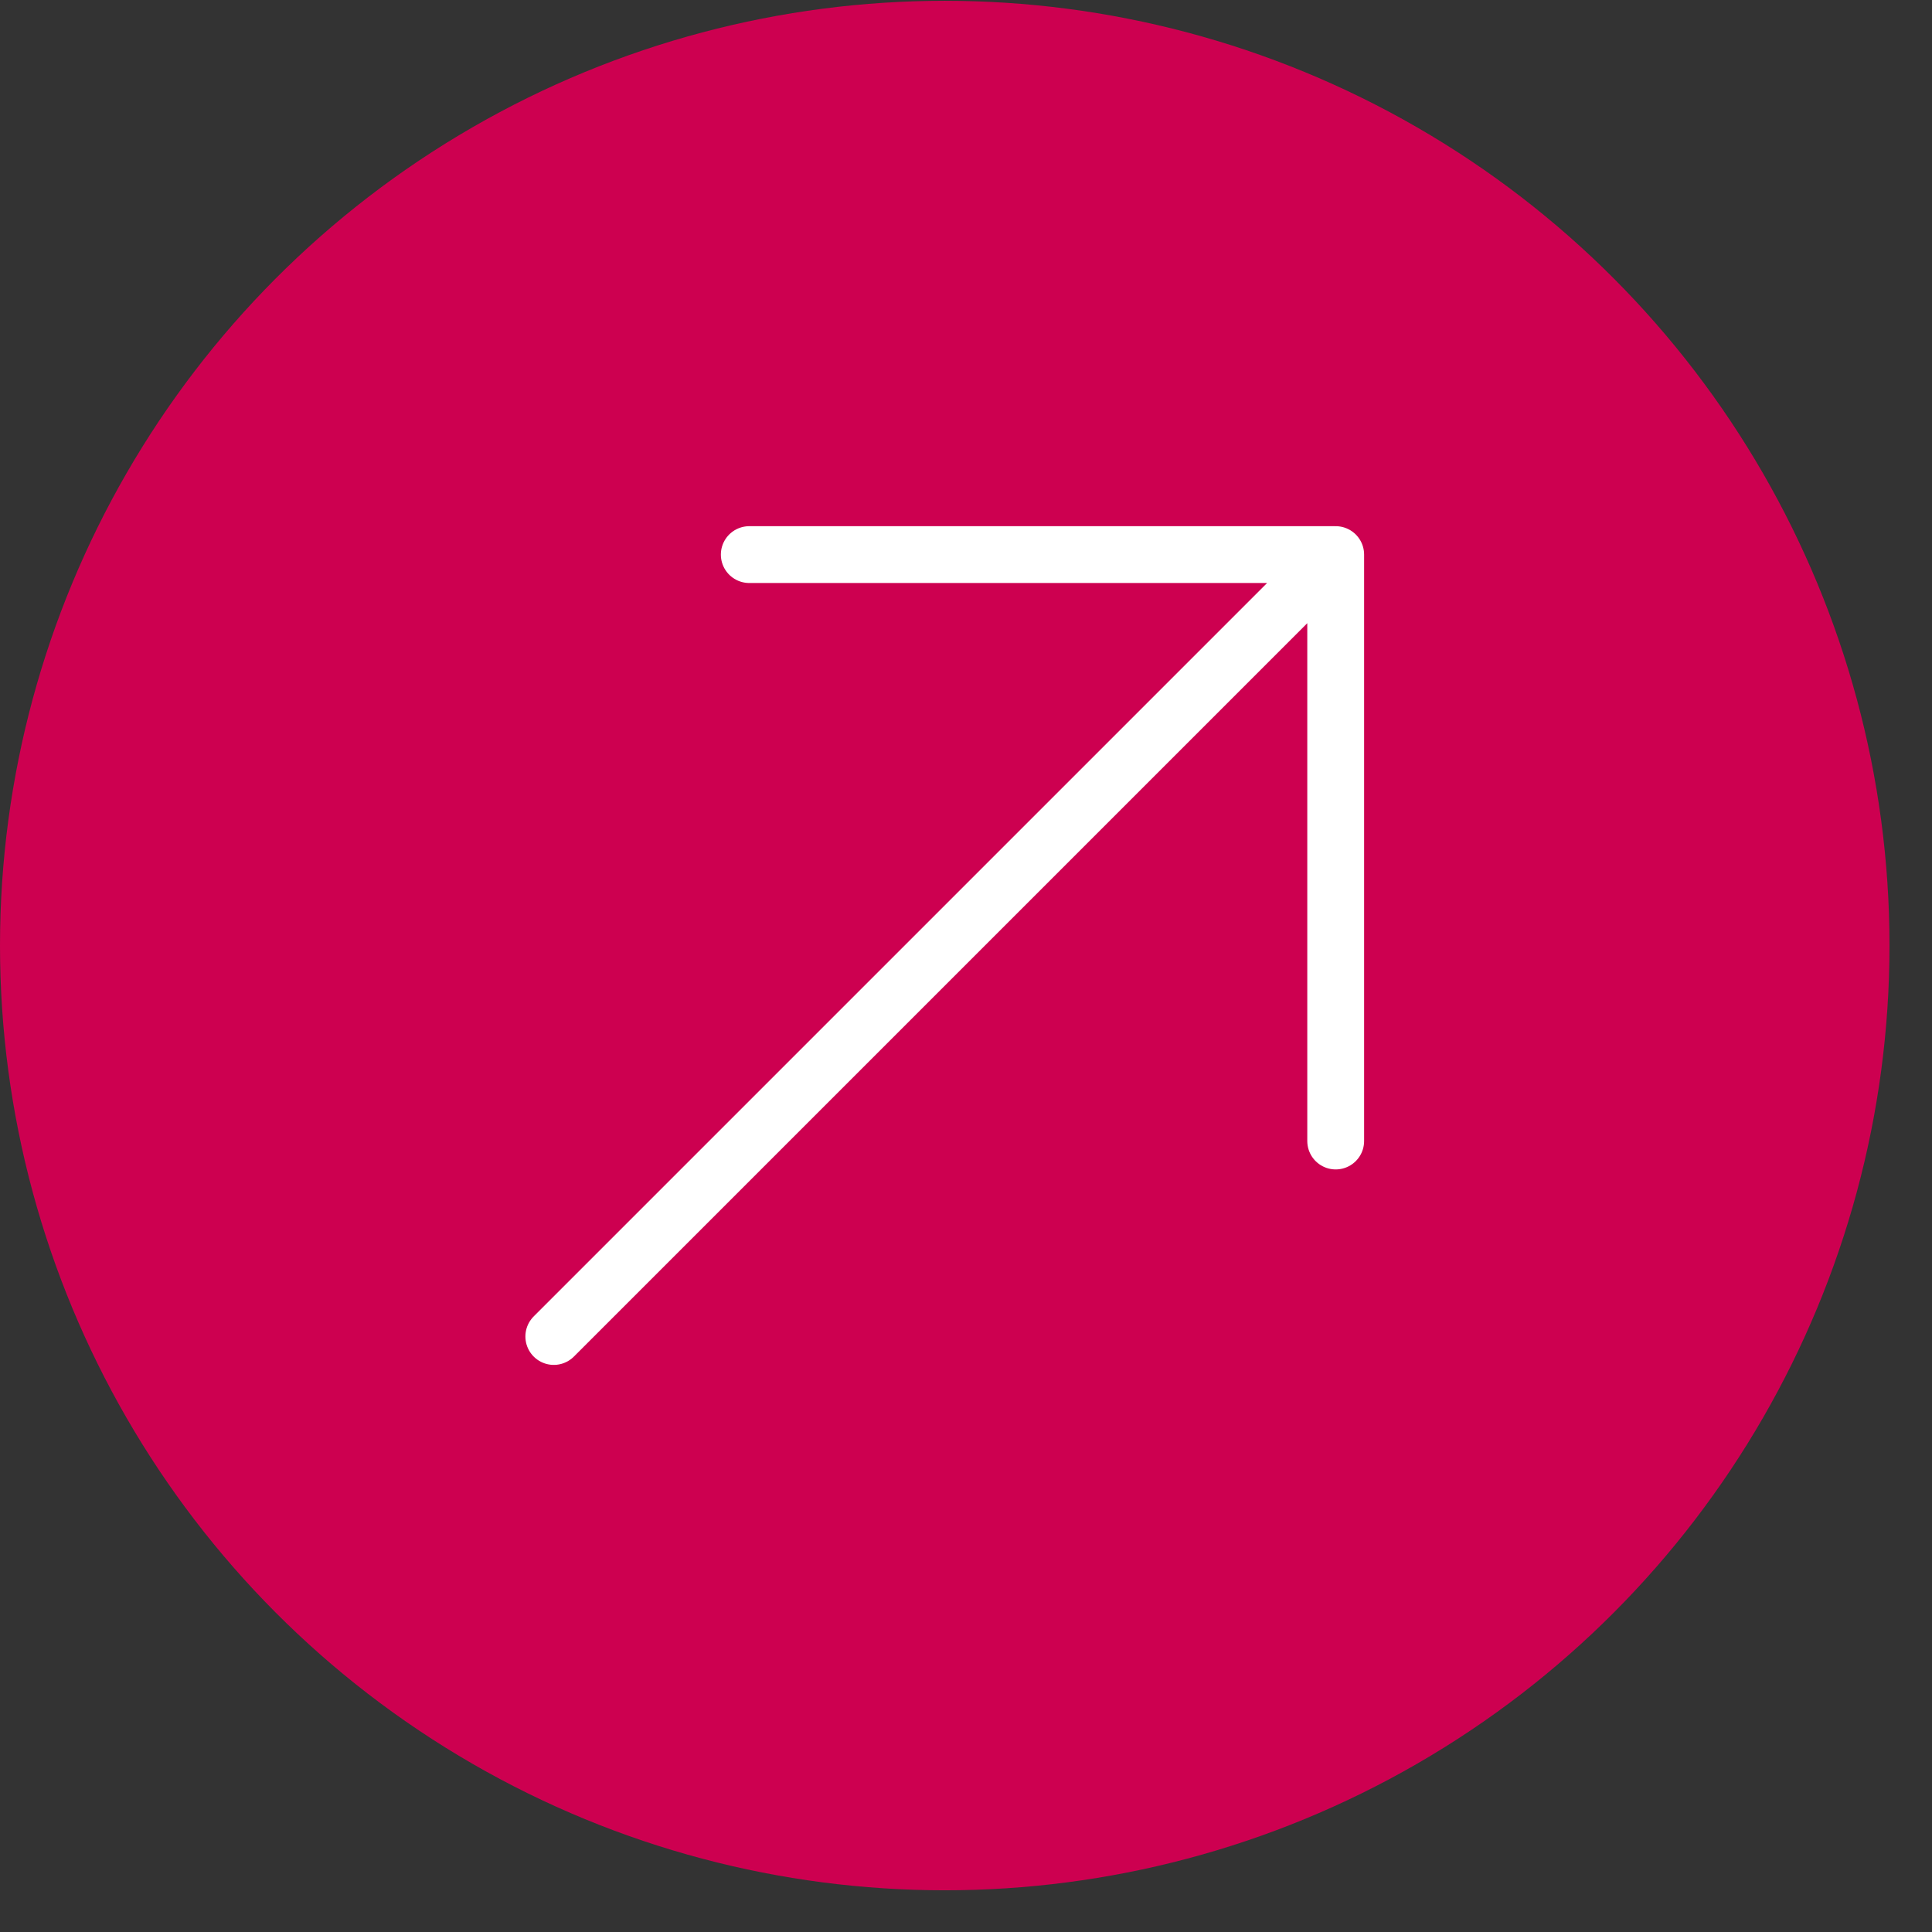 <svg xmlns="http://www.w3.org/2000/svg" width="17" height="17" fill="none"><rect width="100%" height="100%" fill="#333333" stroke="none"/><circle cx="8.313" cy="8.32" r="8.313" fill="#CD0050"/><path stroke="#fff" stroke-linecap="round" stroke-linejoin="round" stroke-width=".5" d="m4.873 11.76 6.88-6.88m0 0h-5.16m5.16 0v5.16"/></svg>